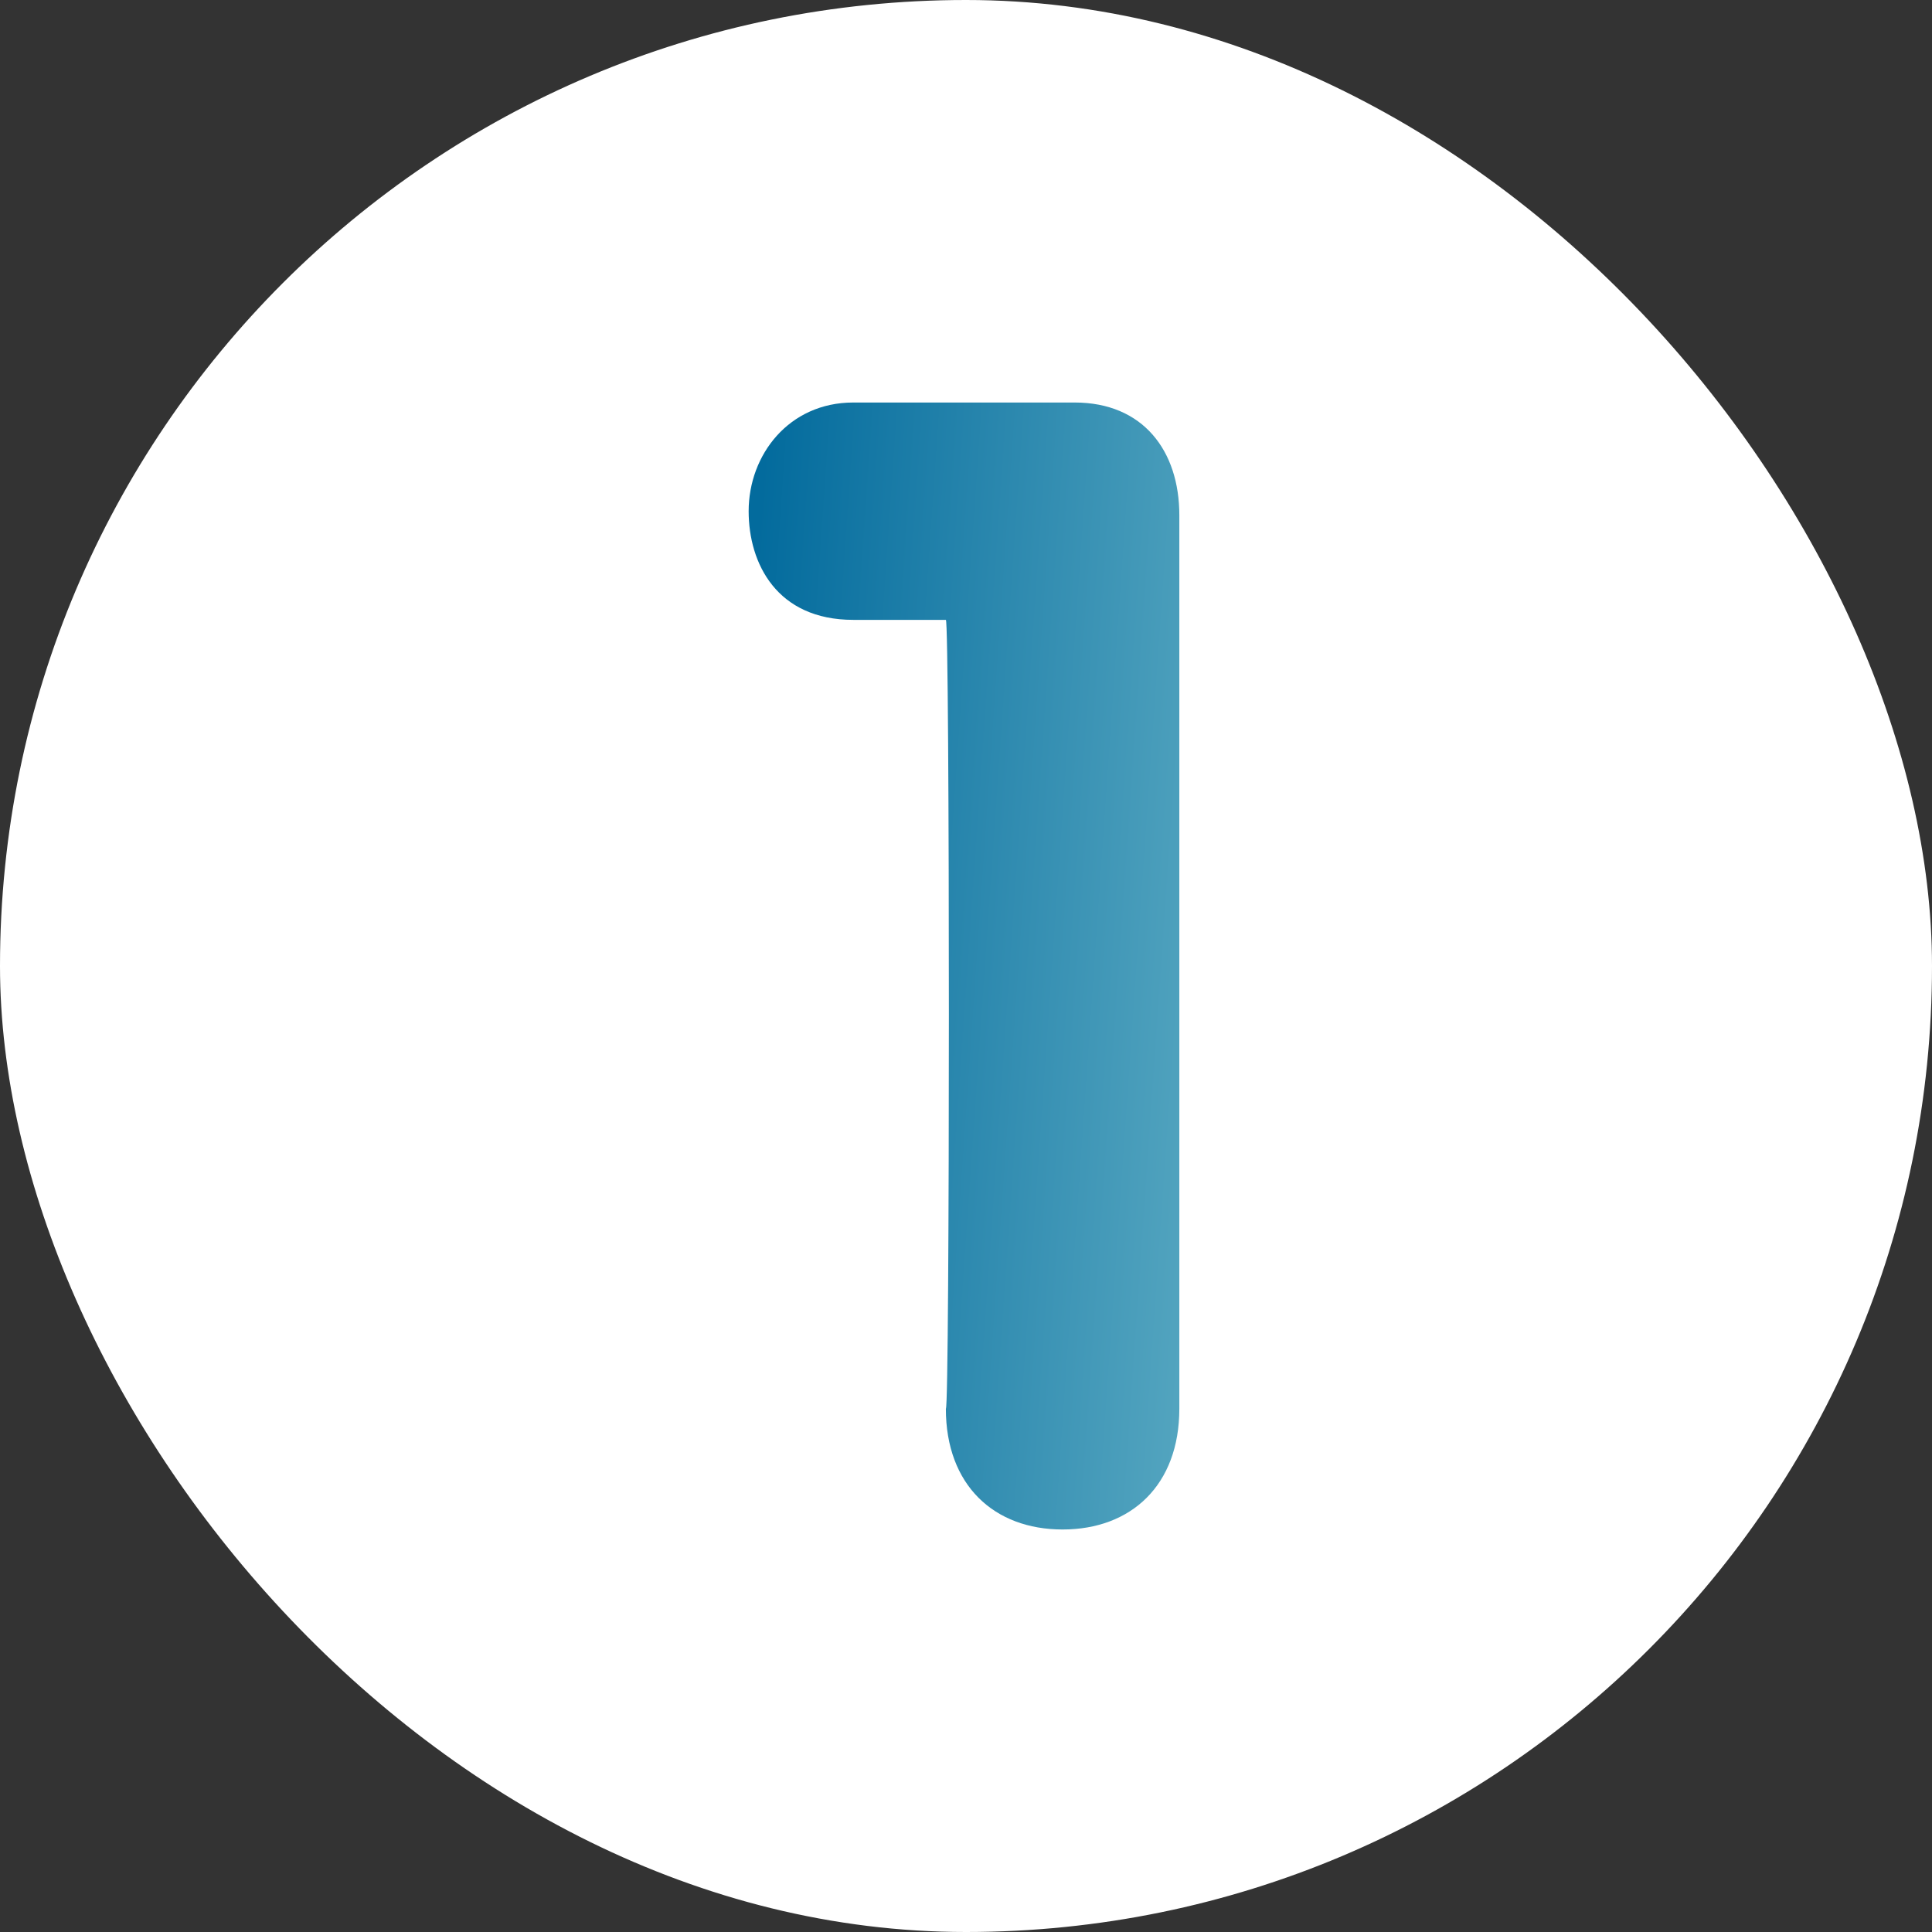 <?xml version="1.0" encoding="UTF-8"?> <svg xmlns="http://www.w3.org/2000/svg" width="50" height="50" viewBox="0 0 50 50" fill="none"><rect x="0" y="0" width="50" height="50" fill="#333333" stroke="none"/><rect width="50" height="50" rx="25" fill="white"></rect><path d="M24.479 16.042H22.083C20.104 16.042 19.375 14.583 19.375 13.229C19.375 11.771 20.417 10.417 22.083 10.417H27.812C29.583 10.417 30.521 11.667 30.521 13.333V36.458C30.521 38.438 29.271 39.583 27.5 39.583C25.729 39.583 24.479 38.438 24.479 36.458C24.583 36.458 24.583 16.042 24.479 16.042Z" fill="url(#paint0_linear_4001_1270)"></path><defs><linearGradient id="paint0_linear_4001_1270" x1="19.375" y1="17.255" x2="33.257" y2="18.219" gradientUnits="userSpaceOnUse"><stop stop-color="#036B9D"></stop><stop offset="1" stop-color="#5CABC3"></stop></linearGradient></defs></svg> 